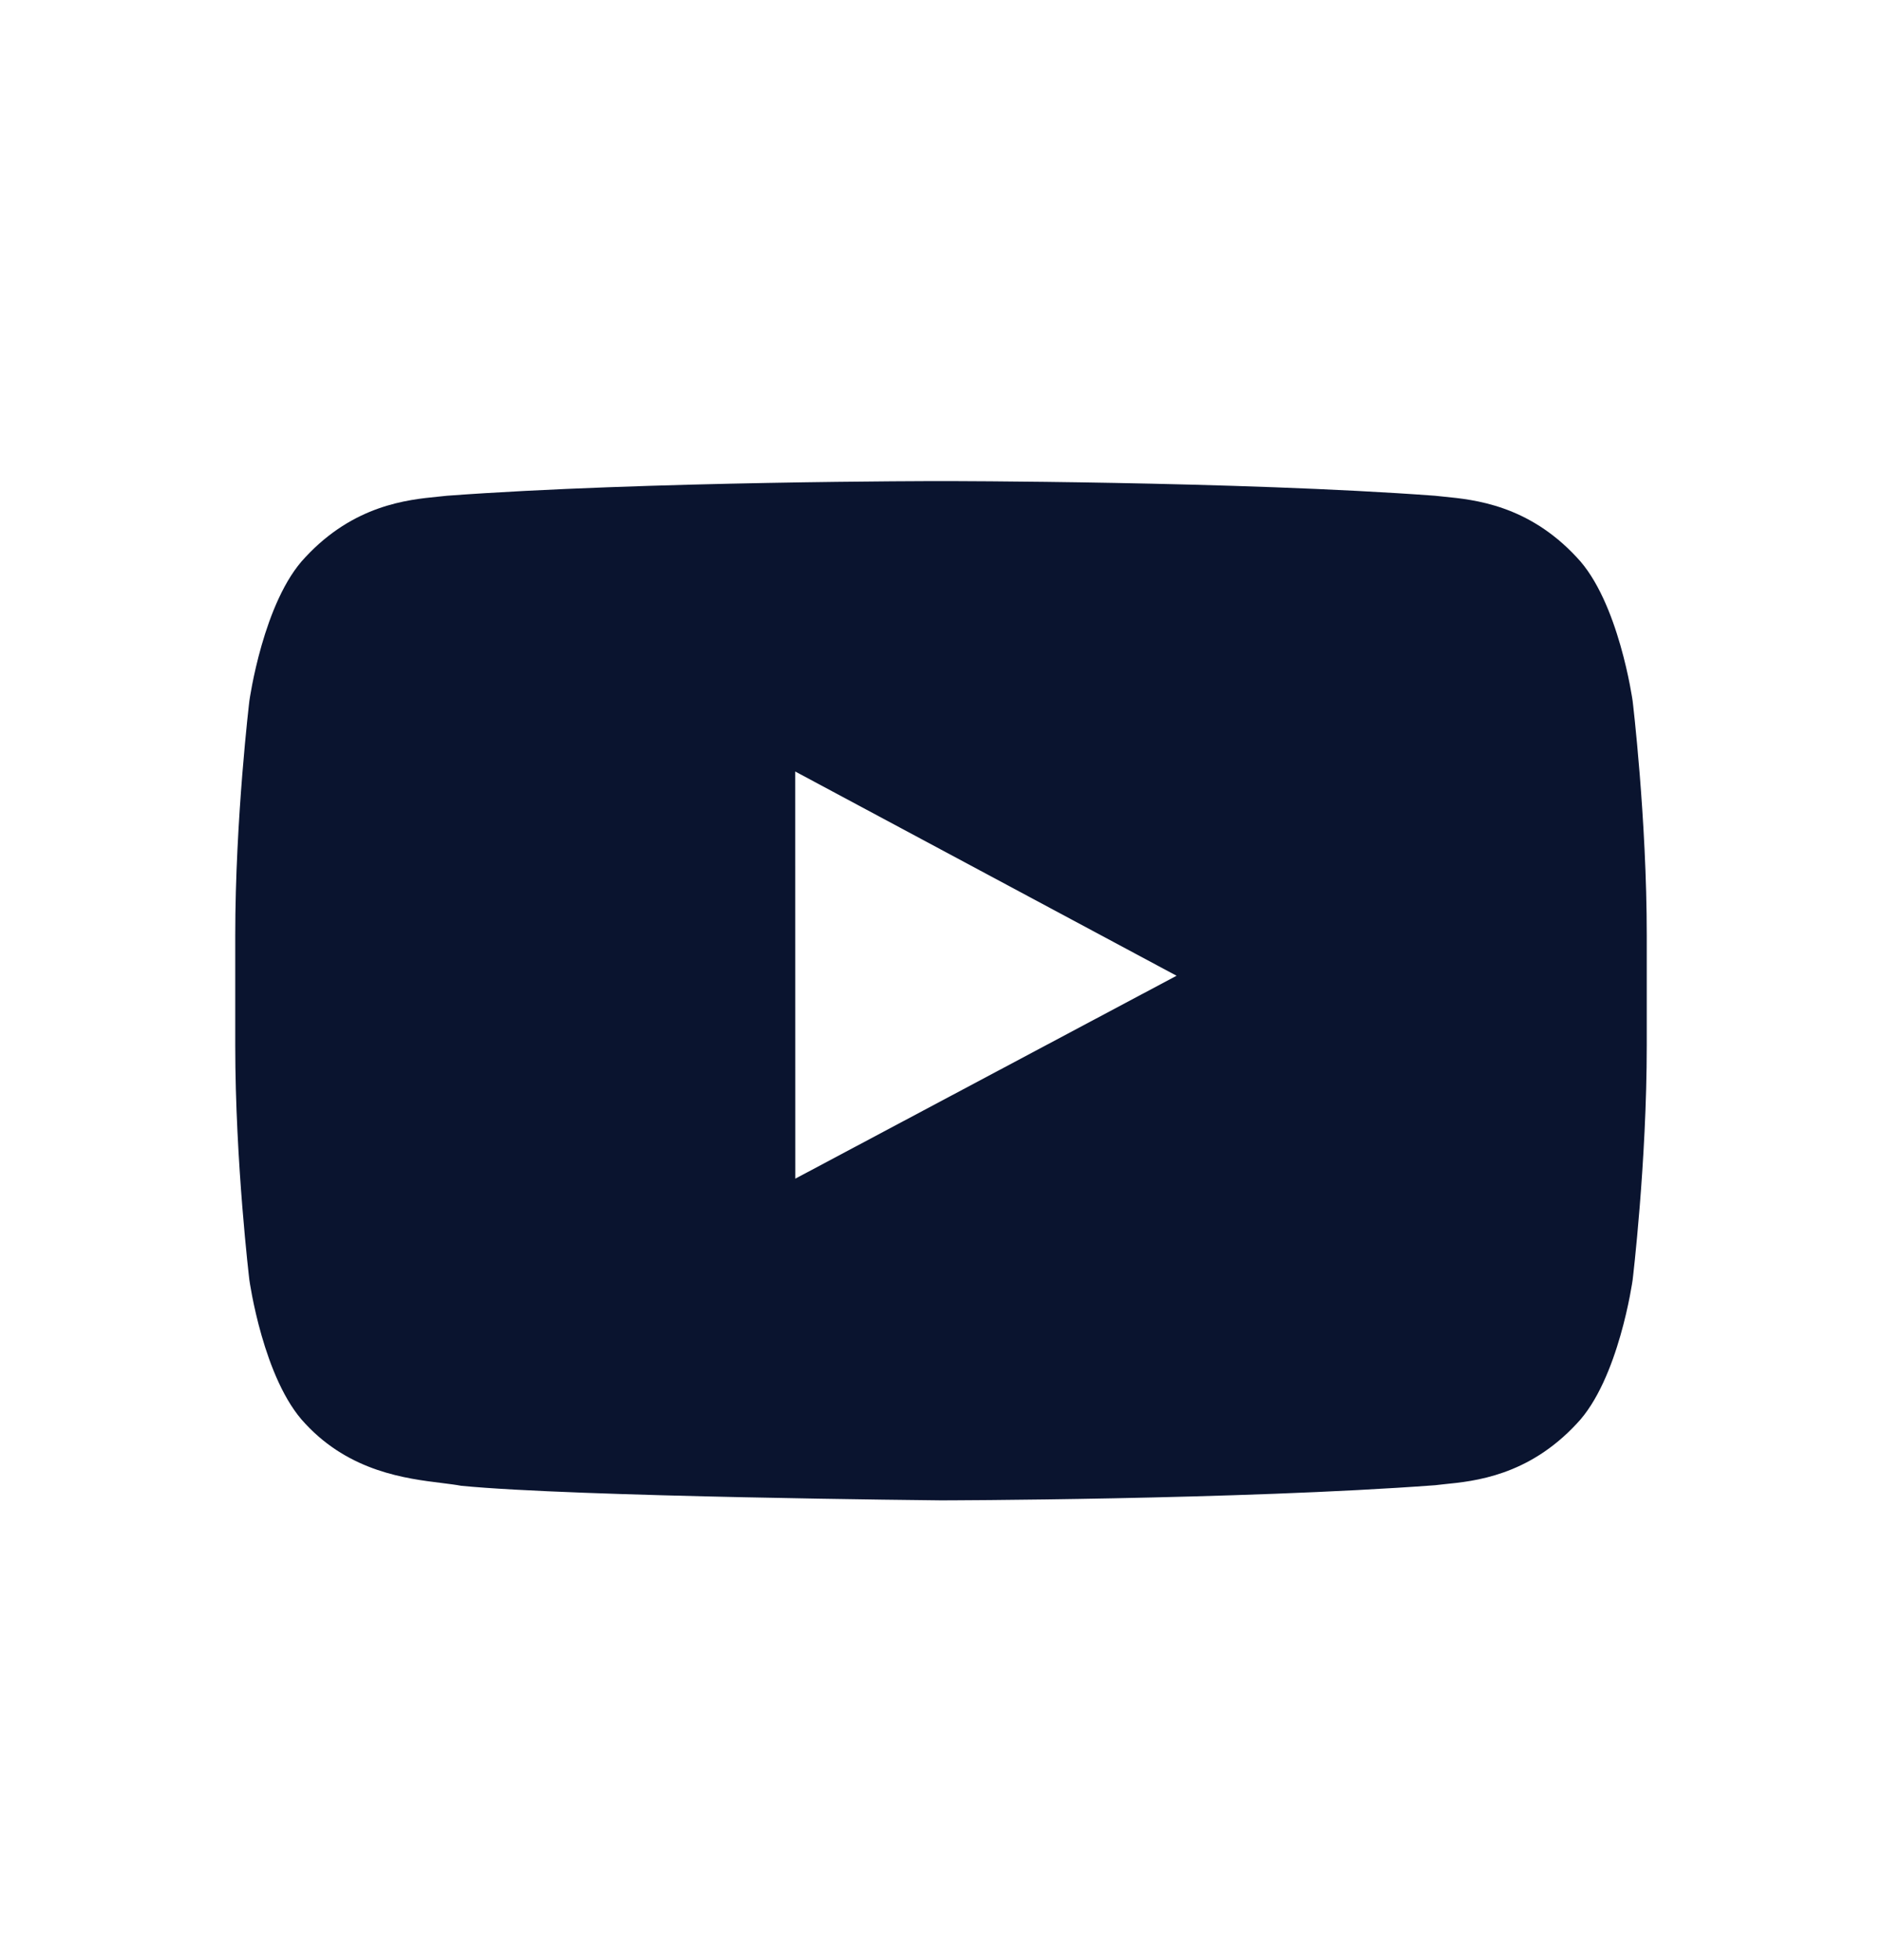 <svg width="24" height="25" viewBox="0 0 24 25" fill="none" xmlns="http://www.w3.org/2000/svg">
<path fill-rule="evenodd" clip-rule="evenodd" d="M20.105 7.106C20.644 7.666 20.82 8.94 20.82 8.94C20.82 8.94 21 10.436 21 11.931V13.334C21 14.83 20.82 16.325 20.82 16.325C20.82 16.325 20.644 17.599 20.105 18.16C19.488 18.823 18.804 18.892 18.417 18.93C18.375 18.935 18.336 18.939 18.301 18.943C15.782 19.13 12 19.136 12 19.136C12 19.136 7.32 19.092 5.88 18.95C5.812 18.937 5.729 18.927 5.635 18.915C5.179 18.859 4.463 18.771 3.895 18.16C3.356 17.599 3.18 16.325 3.18 16.325C3.18 16.325 3 14.83 3 13.334V11.931C3 10.436 3.18 8.94 3.18 8.94C3.18 8.94 3.356 7.666 3.895 7.106C4.513 6.441 5.198 6.373 5.584 6.335C5.626 6.331 5.664 6.327 5.699 6.323C8.218 6.136 11.996 6.136 11.996 6.136H12.004C12.004 6.136 15.782 6.136 18.301 6.323C18.336 6.327 18.374 6.331 18.416 6.335C18.802 6.373 19.487 6.441 20.105 7.106ZM10.141 9.84L10.142 15.033L15.004 12.445L10.141 9.84Z" fill="#0A142F"/>
</svg>
